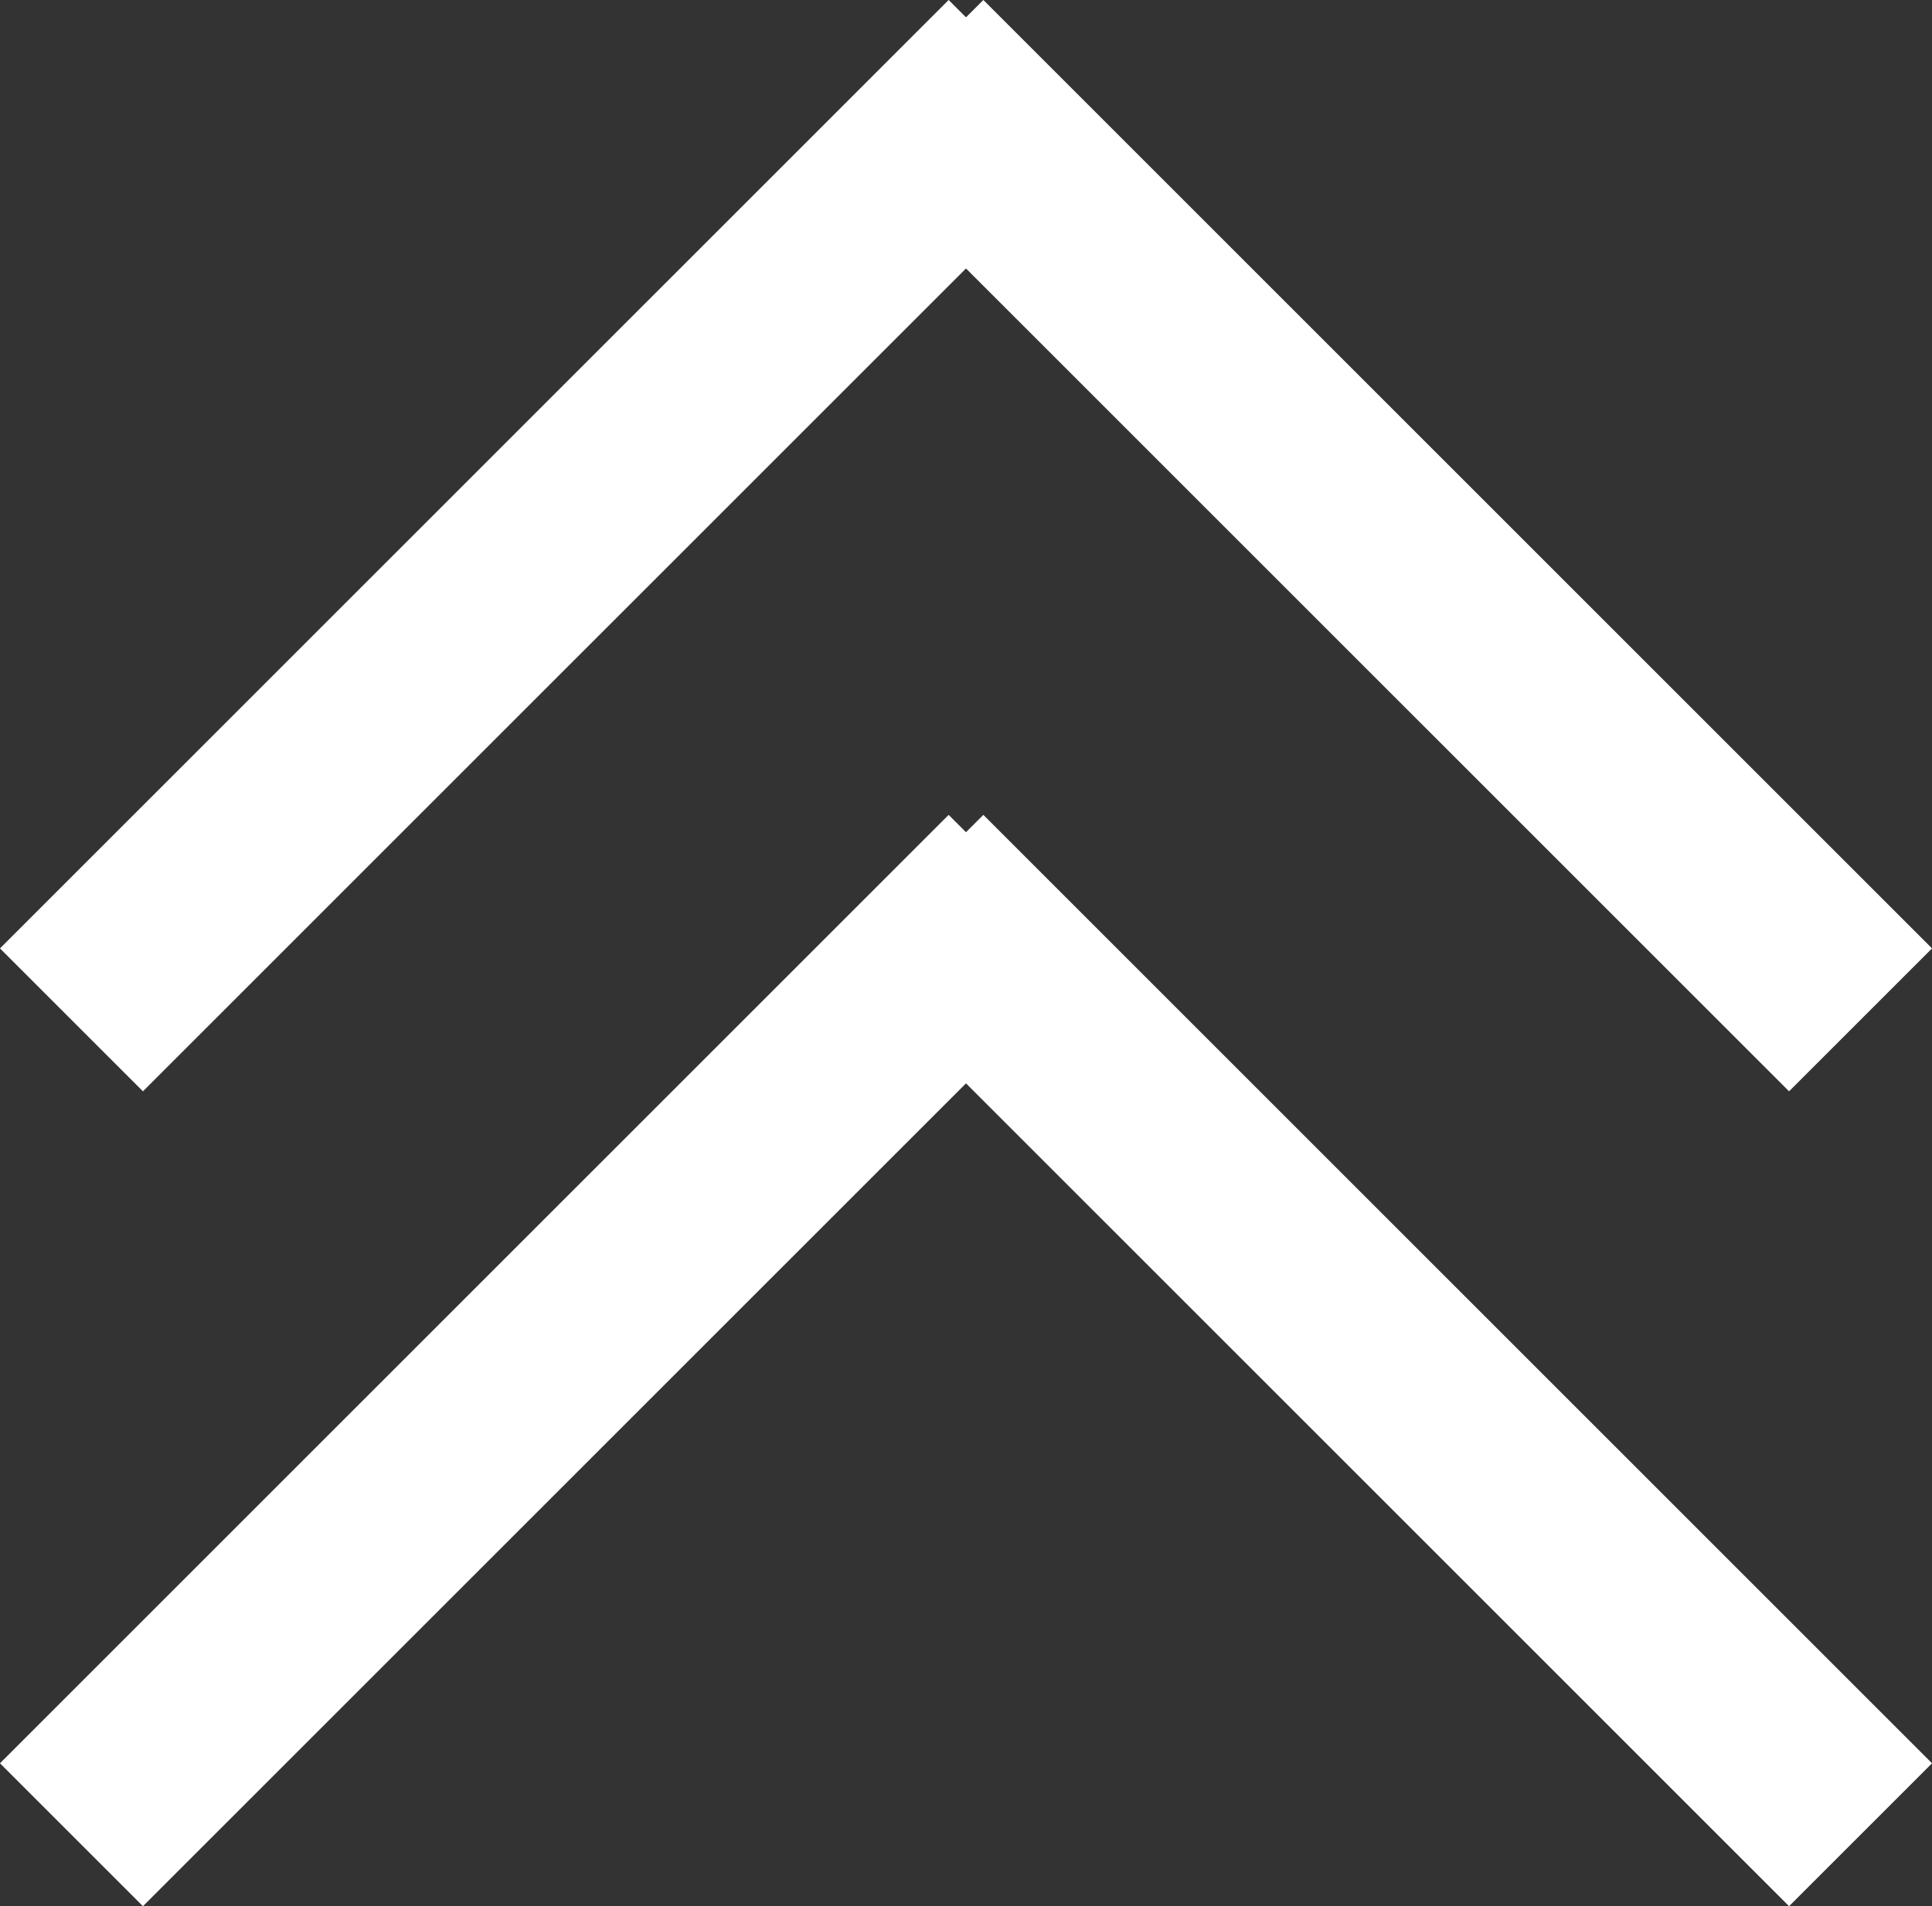 <?xml version="1.0" encoding="UTF-8"?><svg id="a" xmlns="http://www.w3.org/2000/svg" viewBox="0 0 27.092 26.737"><rect x="0" y="0" width="27.092" height="26.737" fill="#333333" stroke="none"/><defs><style>.b{fill:none;stroke:#fff;stroke-miterlimit:10;stroke-width:2.835px;}</style></defs><line class="b" x1="1.002" y1="14.305" x2="14.305" y2="1.002"/><line class="b" x1="12.787" y1="1.002" x2="26.09" y2="14.305"/><line class="b" x1="1.002" y1="25.735" x2="14.305" y2="12.432"/><line class="b" x1="12.787" y1="12.432" x2="26.09" y2="25.735"/></svg>